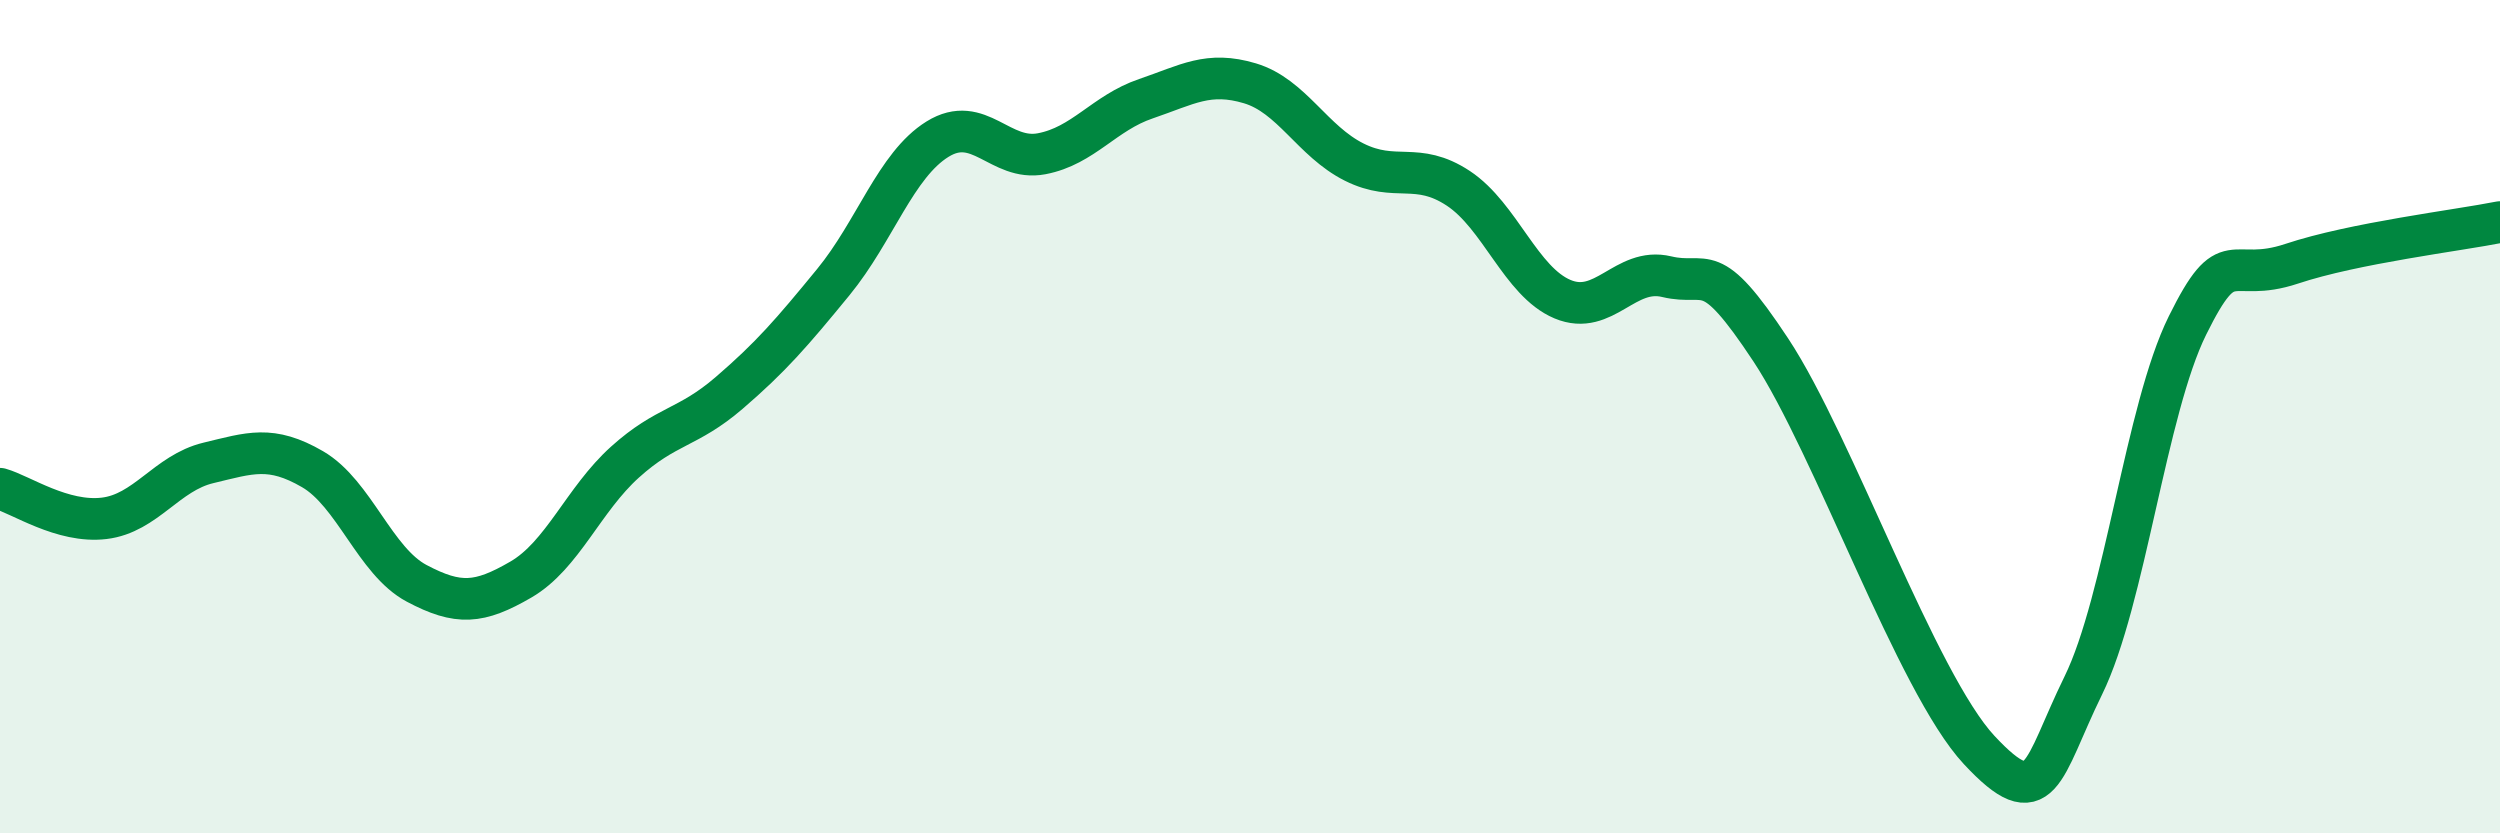 
    <svg width="60" height="20" viewBox="0 0 60 20" xmlns="http://www.w3.org/2000/svg">
      <path
        d="M 0,11.73 C 0.5,11.87 1.5,12.56 2.5,12.44 C 3.5,12.32 4,11.35 5,11.11 C 6,10.87 6.5,10.68 7.5,11.26 C 8.5,11.84 9,13.47 10,14 C 11,14.53 11.5,14.49 12.5,13.91 C 13.5,13.33 14,11.99 15,11.09 C 16,10.19 16.5,10.29 17.5,9.43 C 18.5,8.57 19,7.99 20,6.77 C 21,5.55 21.5,3.96 22.5,3.34 C 23.5,2.72 24,3.88 25,3.69 C 26,3.5 26.5,2.71 27.5,2.37 C 28.5,2.03 29,1.7 30,2 C 31,2.3 31.5,3.39 32.5,3.89 C 33.5,4.39 34,3.86 35,4.52 C 36,5.18 36.5,6.76 37.5,7.18 C 38.5,7.6 39,6.4 40,6.64 C 41,6.88 41,6.13 42.5,8.4 C 44,10.67 46,16.39 47.5,18 C 49,19.61 49,18.49 50,16.45 C 51,14.41 51.5,9.83 52.5,7.81 C 53.5,5.79 53.5,6.83 55,6.33 C 56.5,5.83 59,5.53 60,5.33L60 20L0 20Z"
        fill="#008740"
        opacity="0.1"
        stroke-linecap="round"
        stroke-linejoin="round"
      />
      <path
        d="M 0,11.73 C 0.5,11.87 1.5,12.56 2.5,12.44 C 3.5,12.32 4,11.35 5,11.11 C 6,10.87 6.5,10.68 7.5,11.26 C 8.5,11.84 9,13.47 10,14 C 11,14.53 11.5,14.49 12.5,13.91 C 13.5,13.33 14,11.99 15,11.09 C 16,10.19 16.5,10.29 17.5,9.43 C 18.5,8.57 19,7.99 20,6.77 C 21,5.55 21.5,3.96 22.5,3.34 C 23.5,2.72 24,3.88 25,3.69 C 26,3.5 26.5,2.71 27.5,2.37 C 28.5,2.03 29,1.7 30,2 C 31,2.3 31.5,3.39 32.5,3.89 C 33.5,4.39 34,3.86 35,4.52 C 36,5.18 36.5,6.76 37.5,7.18 C 38.5,7.6 39,6.4 40,6.64 C 41,6.88 41,6.13 42.5,8.4 C 44,10.67 46,16.39 47.5,18 C 49,19.61 49,18.49 50,16.45 C 51,14.41 51.5,9.83 52.5,7.81 C 53.5,5.79 53.5,6.83 55,6.33 C 56.5,5.83 59,5.53 60,5.33"
        stroke="#008740"
        stroke-width="1"
        fill="none"
        stroke-linecap="round"
        stroke-linejoin="round"
      />
    </svg>
  